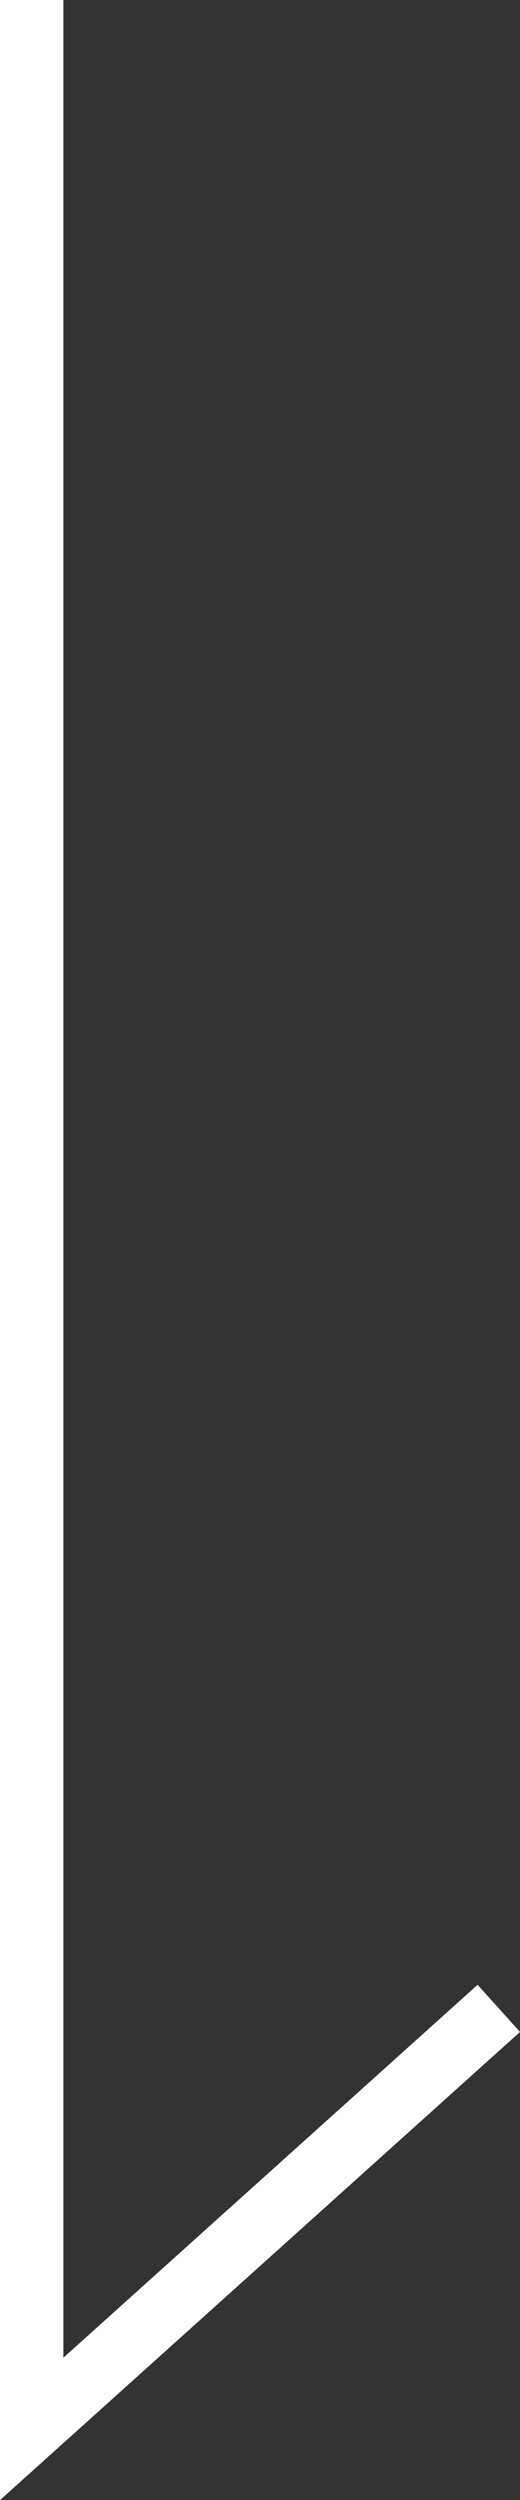 <svg xmlns="http://www.w3.org/2000/svg" width="16.407" height="78.809"><rect width="100%" height="100%" fill="#333333" stroke="none"/><path data-name="パス 5409" d="M1 0v76.565l14.738-13.256" fill="none" stroke="#fff" stroke-width="2"/></svg>